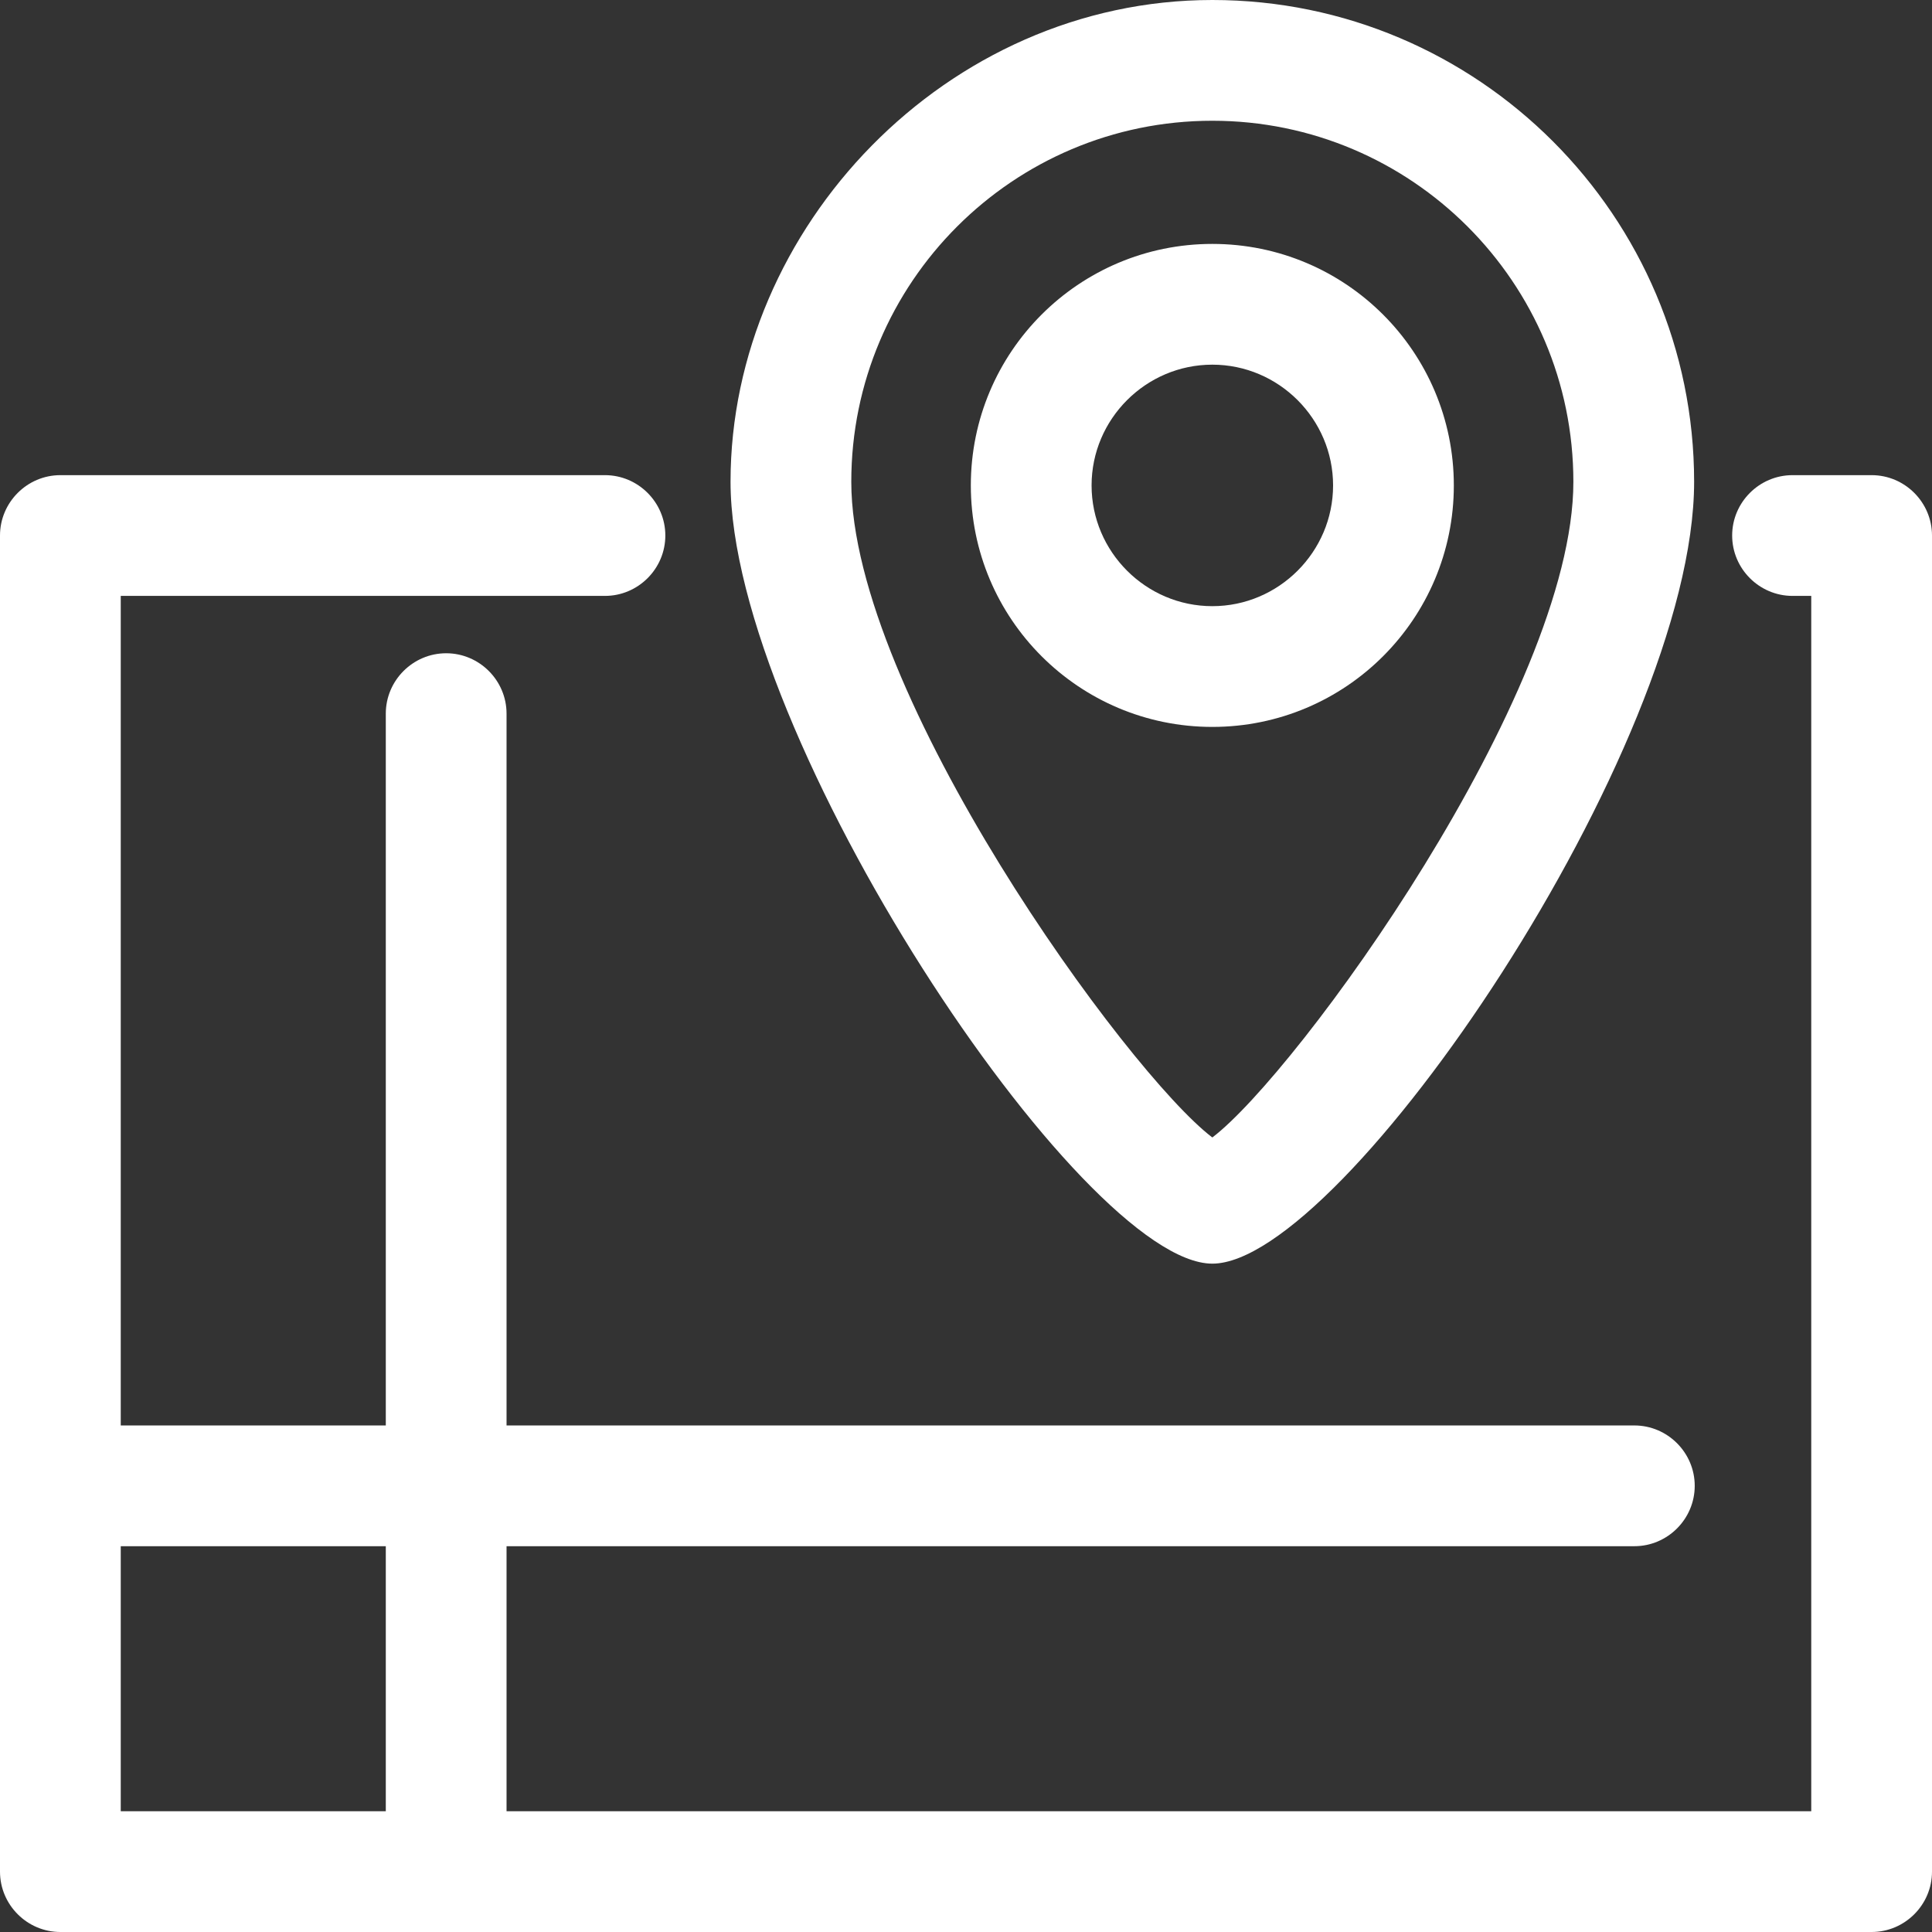 <svg xmlns="http://www.w3.org/2000/svg" width="32" height="32" viewBox="0 0 32 32" fill="none">
<rect x="0" y="0" width="32" height="32" fill="#333333" stroke="none"/>
<g clip-path="url(#clip0_2005_1198)">
<path d="M31 32H1C0.45 32 0 31.55 0 31V8.87C0 8.32 0.45 7.87 1 7.87H10.02C10.57 7.87 11.02 8.32 11.02 8.87C11.02 9.42 10.57 9.87 10.02 9.87H2V30H30V9.87H29.69C29.14 9.87 28.69 9.42 28.69 8.87C28.69 8.32 29.14 7.87 29.69 7.87H31C31.55 7.87 32 8.32 32 8.87V31C32 31.55 31.55 32 31 32Z" fill="white"/>
<path d="M7.39 32C6.84 32 6.39 31.55 6.39 31V11.82C6.39 11.27 6.84 10.82 7.39 10.82C7.94 10.82 8.39 11.27 8.39 11.82V31C8.39 31.55 7.94 32 7.39 32Z" fill="white"/>
<path d="M27.07 25.61H1C0.45 25.61 0 25.16 0 24.61C0 24.06 0.45 23.61 1 23.61H27.07C27.62 23.61 28.07 24.06 28.07 24.61C28.07 25.16 27.62 25.61 27.07 25.61Z" fill="white"/>
<path d="M20.08 20.93C17.91 20.93 12.1 12.19 12.1 7.98C12.1 3.77 15.68 0 20.08 0C24.48 0 28.06 3.58 28.06 7.98C28.06 12.38 22.24 20.93 20.08 20.93ZM20.08 2C16.78 2 14.1 4.68 14.1 7.98C14.1 11.48 18.68 17.78 20.08 18.84C21.48 17.78 26.06 11.48 26.06 7.98C26.06 4.68 23.38 2 20.08 2ZM20.08 12.04C17.87 12.04 16.08 10.25 16.08 8.04C16.08 5.83 17.87 4.04 20.08 4.04C22.29 4.04 24.08 5.83 24.08 8.04C24.08 10.25 22.29 12.04 20.08 12.04ZM20.08 6.04C18.98 6.04 18.08 6.94 18.08 8.04C18.08 9.14 18.98 10.04 20.08 10.04C21.18 10.04 22.08 9.14 22.08 8.04C22.08 6.94 21.18 6.04 20.08 6.04Z" fill="white"/>
</g>
<defs>
<clipPath id="clip0_2005_1198">
<rect width="32" height="32" fill="white"/>
</clipPath>
</defs>
</svg>